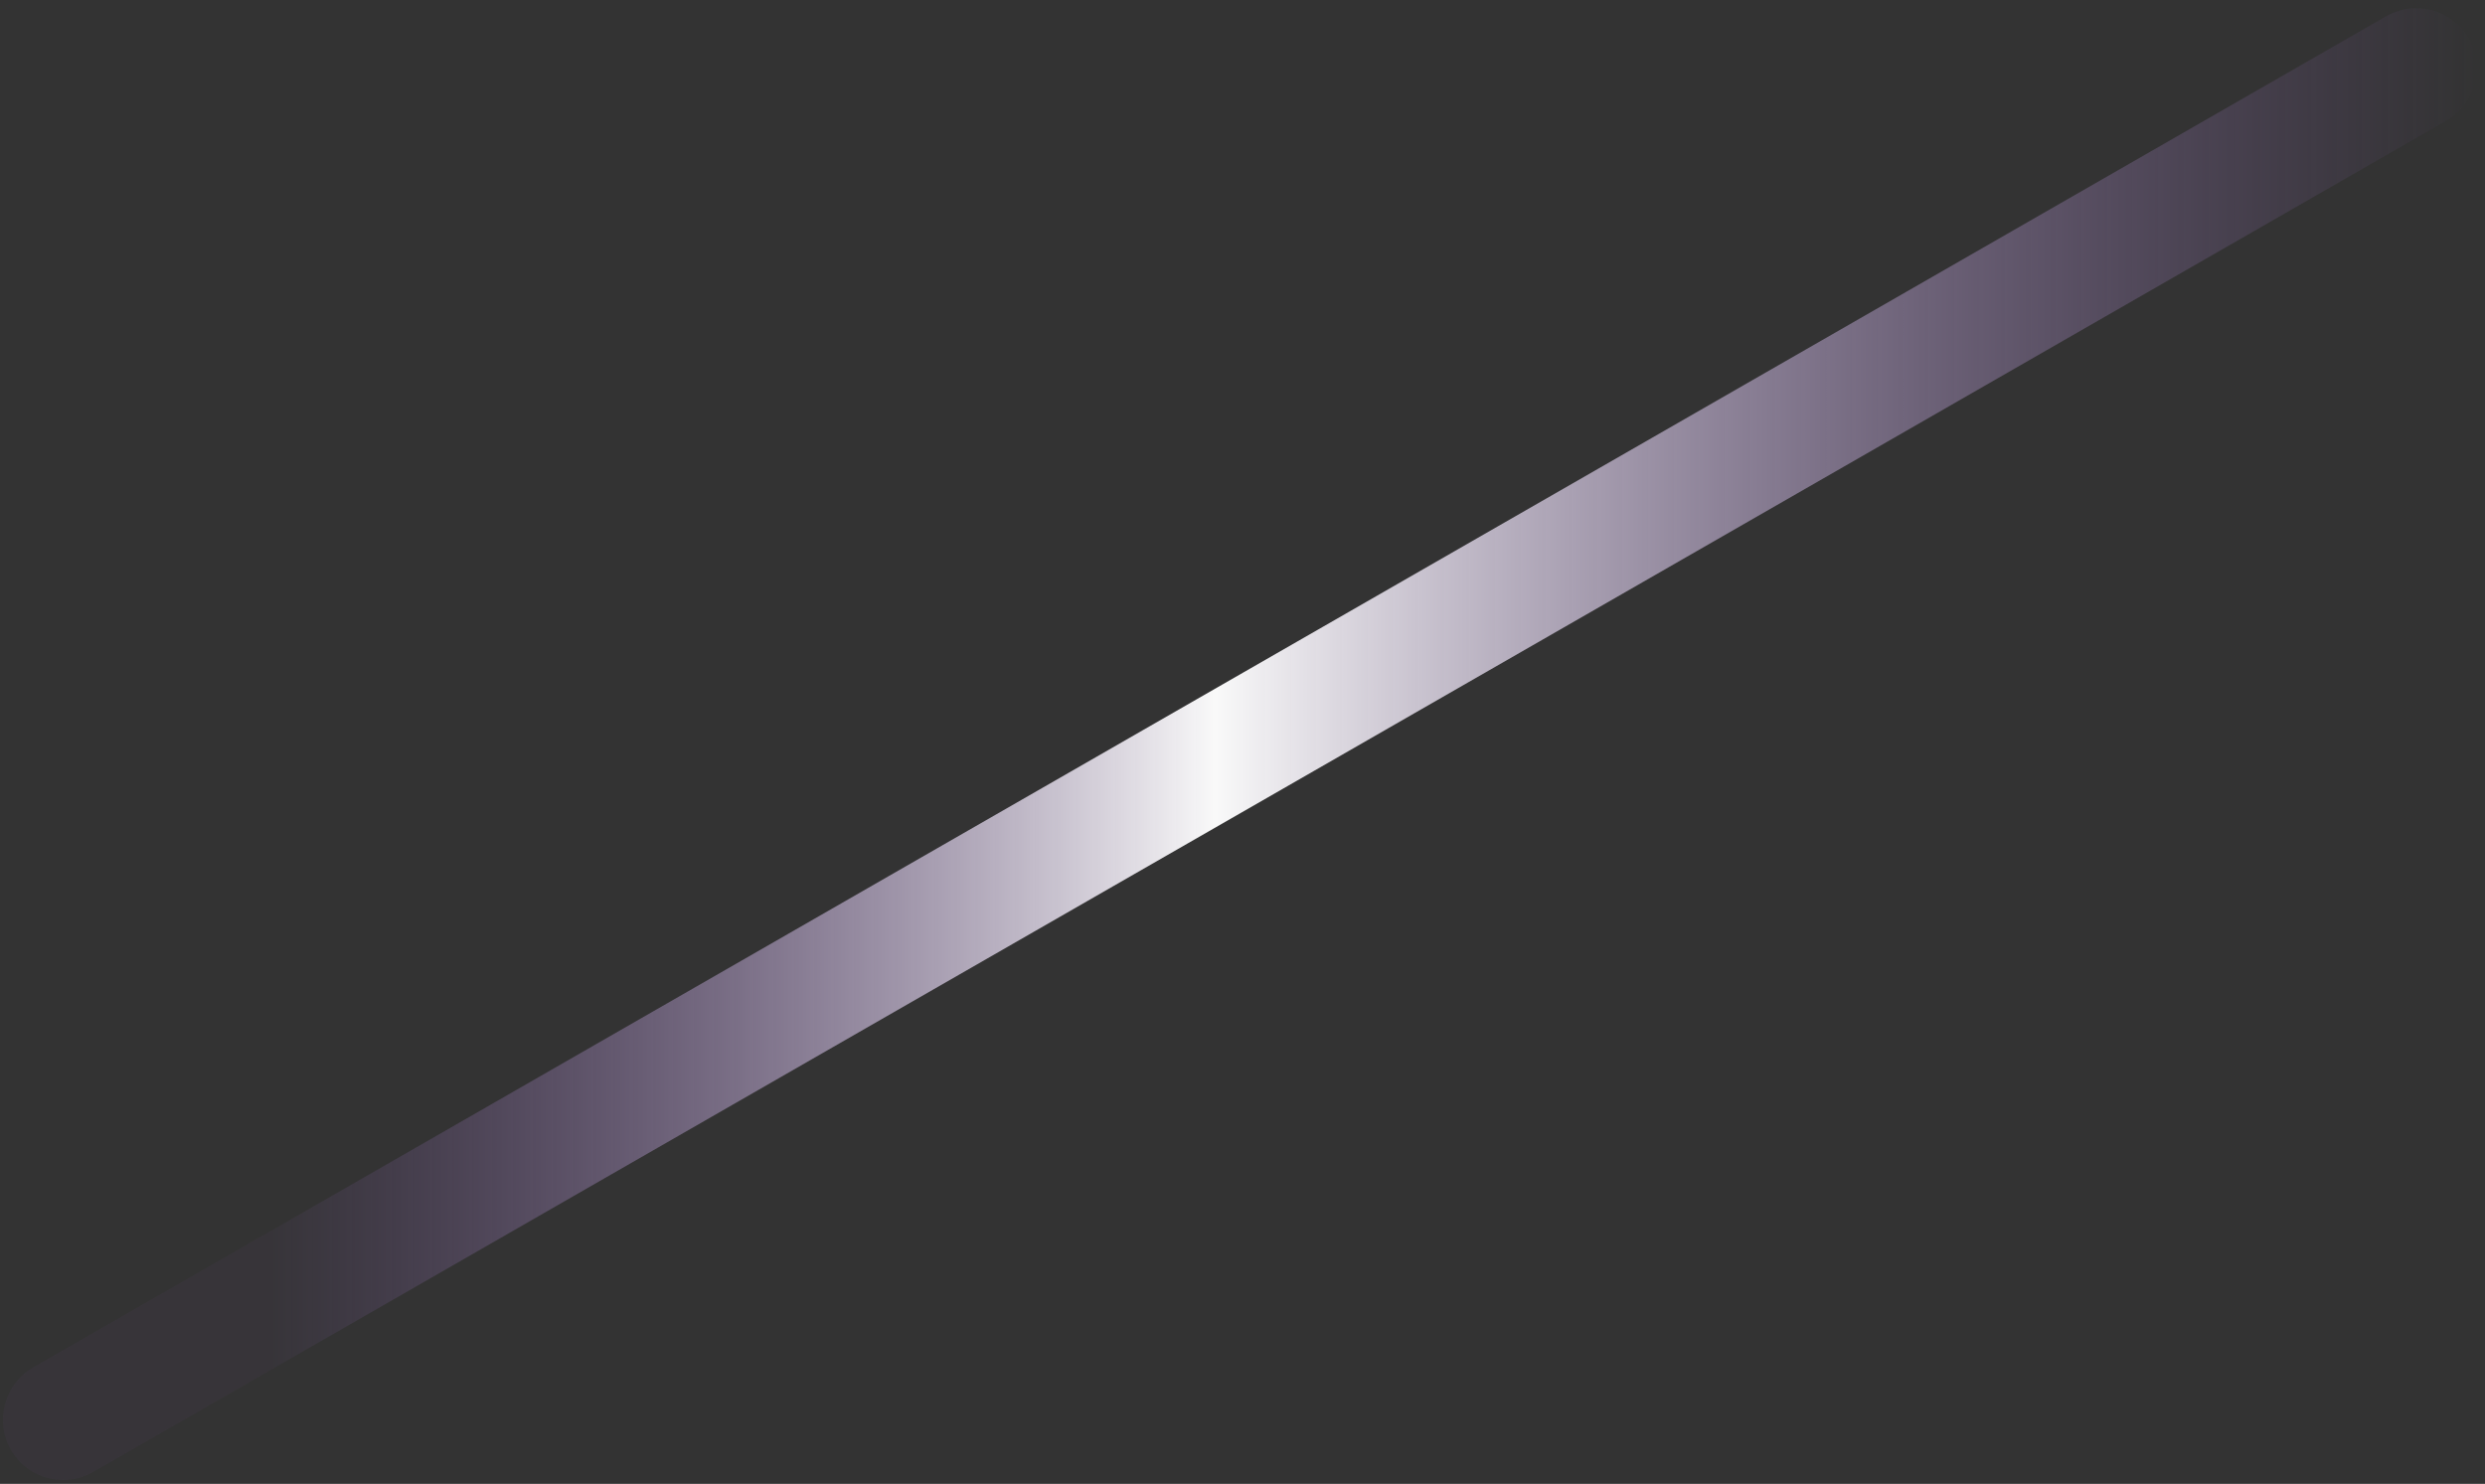<?xml version="1.0" encoding="UTF-8"?> <svg xmlns="http://www.w3.org/2000/svg" width="211" height="126" viewBox="0 0 211 126" fill="none"><rect x="0" y="0" width="211" height="126" fill="#333333" stroke="none"/><path d="M5.353 125.666C3.58 125.666 1.876 124.746 0.921 123.109C-0.476 120.654 0.376 117.516 2.796 116.118L202.62 1.373C205.074 -0.025 208.176 0.793 209.608 3.248C211.005 5.703 210.153 8.841 207.733 10.239L7.909 124.984C7.091 125.462 6.239 125.666 5.353 125.666Z" fill="url(#paint0_linear_81_4988)"></path><defs><linearGradient id="paint0_linear_81_4988" x1="0.245" y1="63.184" x2="210.301" y2="63.184" gradientUnits="userSpaceOnUse"><stop offset="0.109" stop-color="#8659B5" stop-opacity="0.05"></stop><stop offset="0.49" stop-color="white" stop-opacity="0.97"></stop><stop offset="1" stop-color="#8659B5" stop-opacity="0"></stop></linearGradient></defs></svg> 